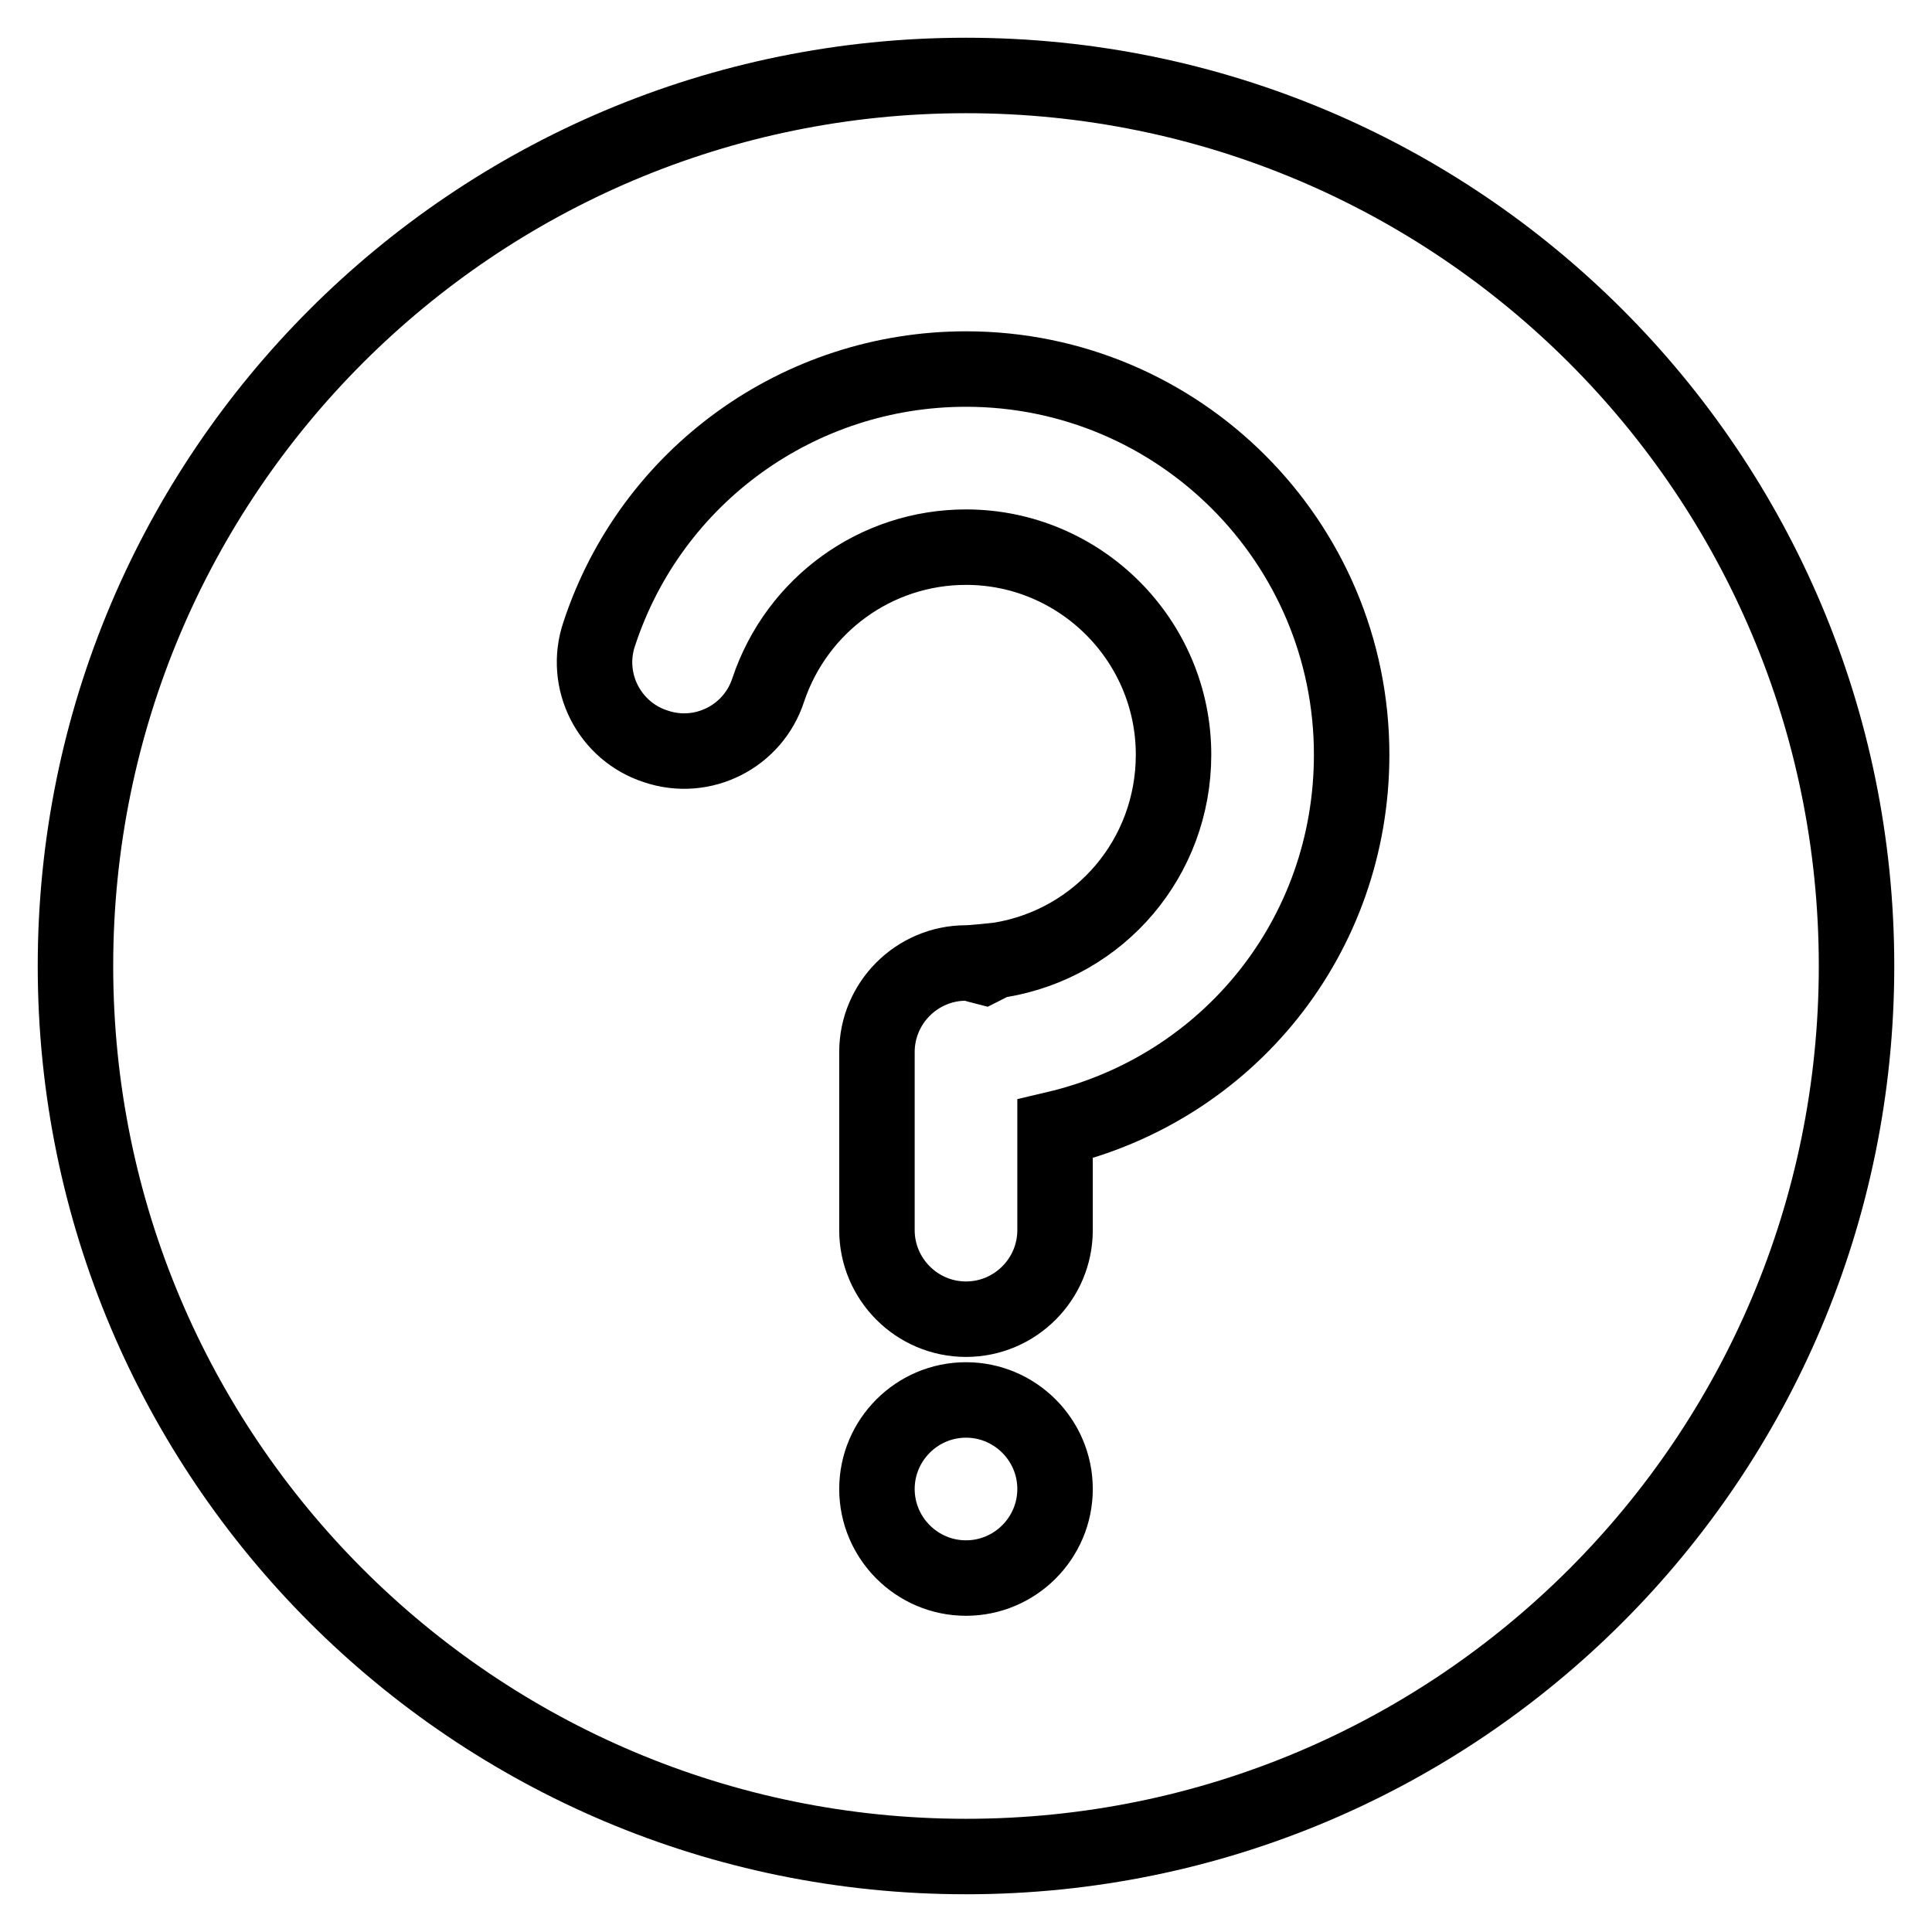 <?xml version="1.0" encoding="utf-8"?>
<!-- Svg Vector Icons : http://www.onlinewebfonts.com/icon -->
<!DOCTYPE svg PUBLIC "-//W3C//DTD SVG 1.1//EN" "http://www.w3.org/Graphics/SVG/1.1/DTD/svg11.dtd">
<svg version="1.1" xmlns="http://www.w3.org/2000/svg" xmlns:xlink="http://www.w3.org/1999/xlink" x="0px" y="0px" viewBox="0 0 256 256" enable-background="new 0 0 256 256" xml:space="preserve">
<g> <path stroke-width="10" fill-opacity="0" stroke="#000000"  d="M132.5,127.2c-0.8,0.1-3.7,0.4-4.5,0.4c0.8,0,1.5,0.3,2.3,0.5C131.1,127.7,131.7,127.3,132.5,127.2z  M128,10C62.8,10,10,62.8,10,128c0,65.2,52.8,118,118,118c65.2,0,118-52.8,118-118C246,62.8,193.2,10,128,10z M128,209.1 c-6.5,0-11.8-5.3-11.8-11.8c0-6.5,5.3-11.8,11.8-11.8s11.8,5.3,11.8,11.8C139.8,203.8,134.5,209.1,128,209.1z M139.8,149.6V163 c0,6.5-5.3,11.8-11.8,11.8s-11.8-5.3-11.8-11.8v-23.6c0-6.5,5.3-11.8,11.8-11.8c0.8,0,3.7-0.2,4.5-0.4c13.3-2.2,23-13.6,23-27.2 c0-15.2-12.4-27.5-27.5-27.5c-11.9,0-22.4,7.6-26.2,18.9c-2,6.2-8.7,9.6-14.9,7.5c-6.2-2-9.6-8.7-7.5-14.9 c6.9-21,26.5-35.1,48.6-35.1c28.2,0,51.1,22.9,51.1,51.1C179.1,124,162.8,144.2,139.8,149.6z"/></g>
</svg>